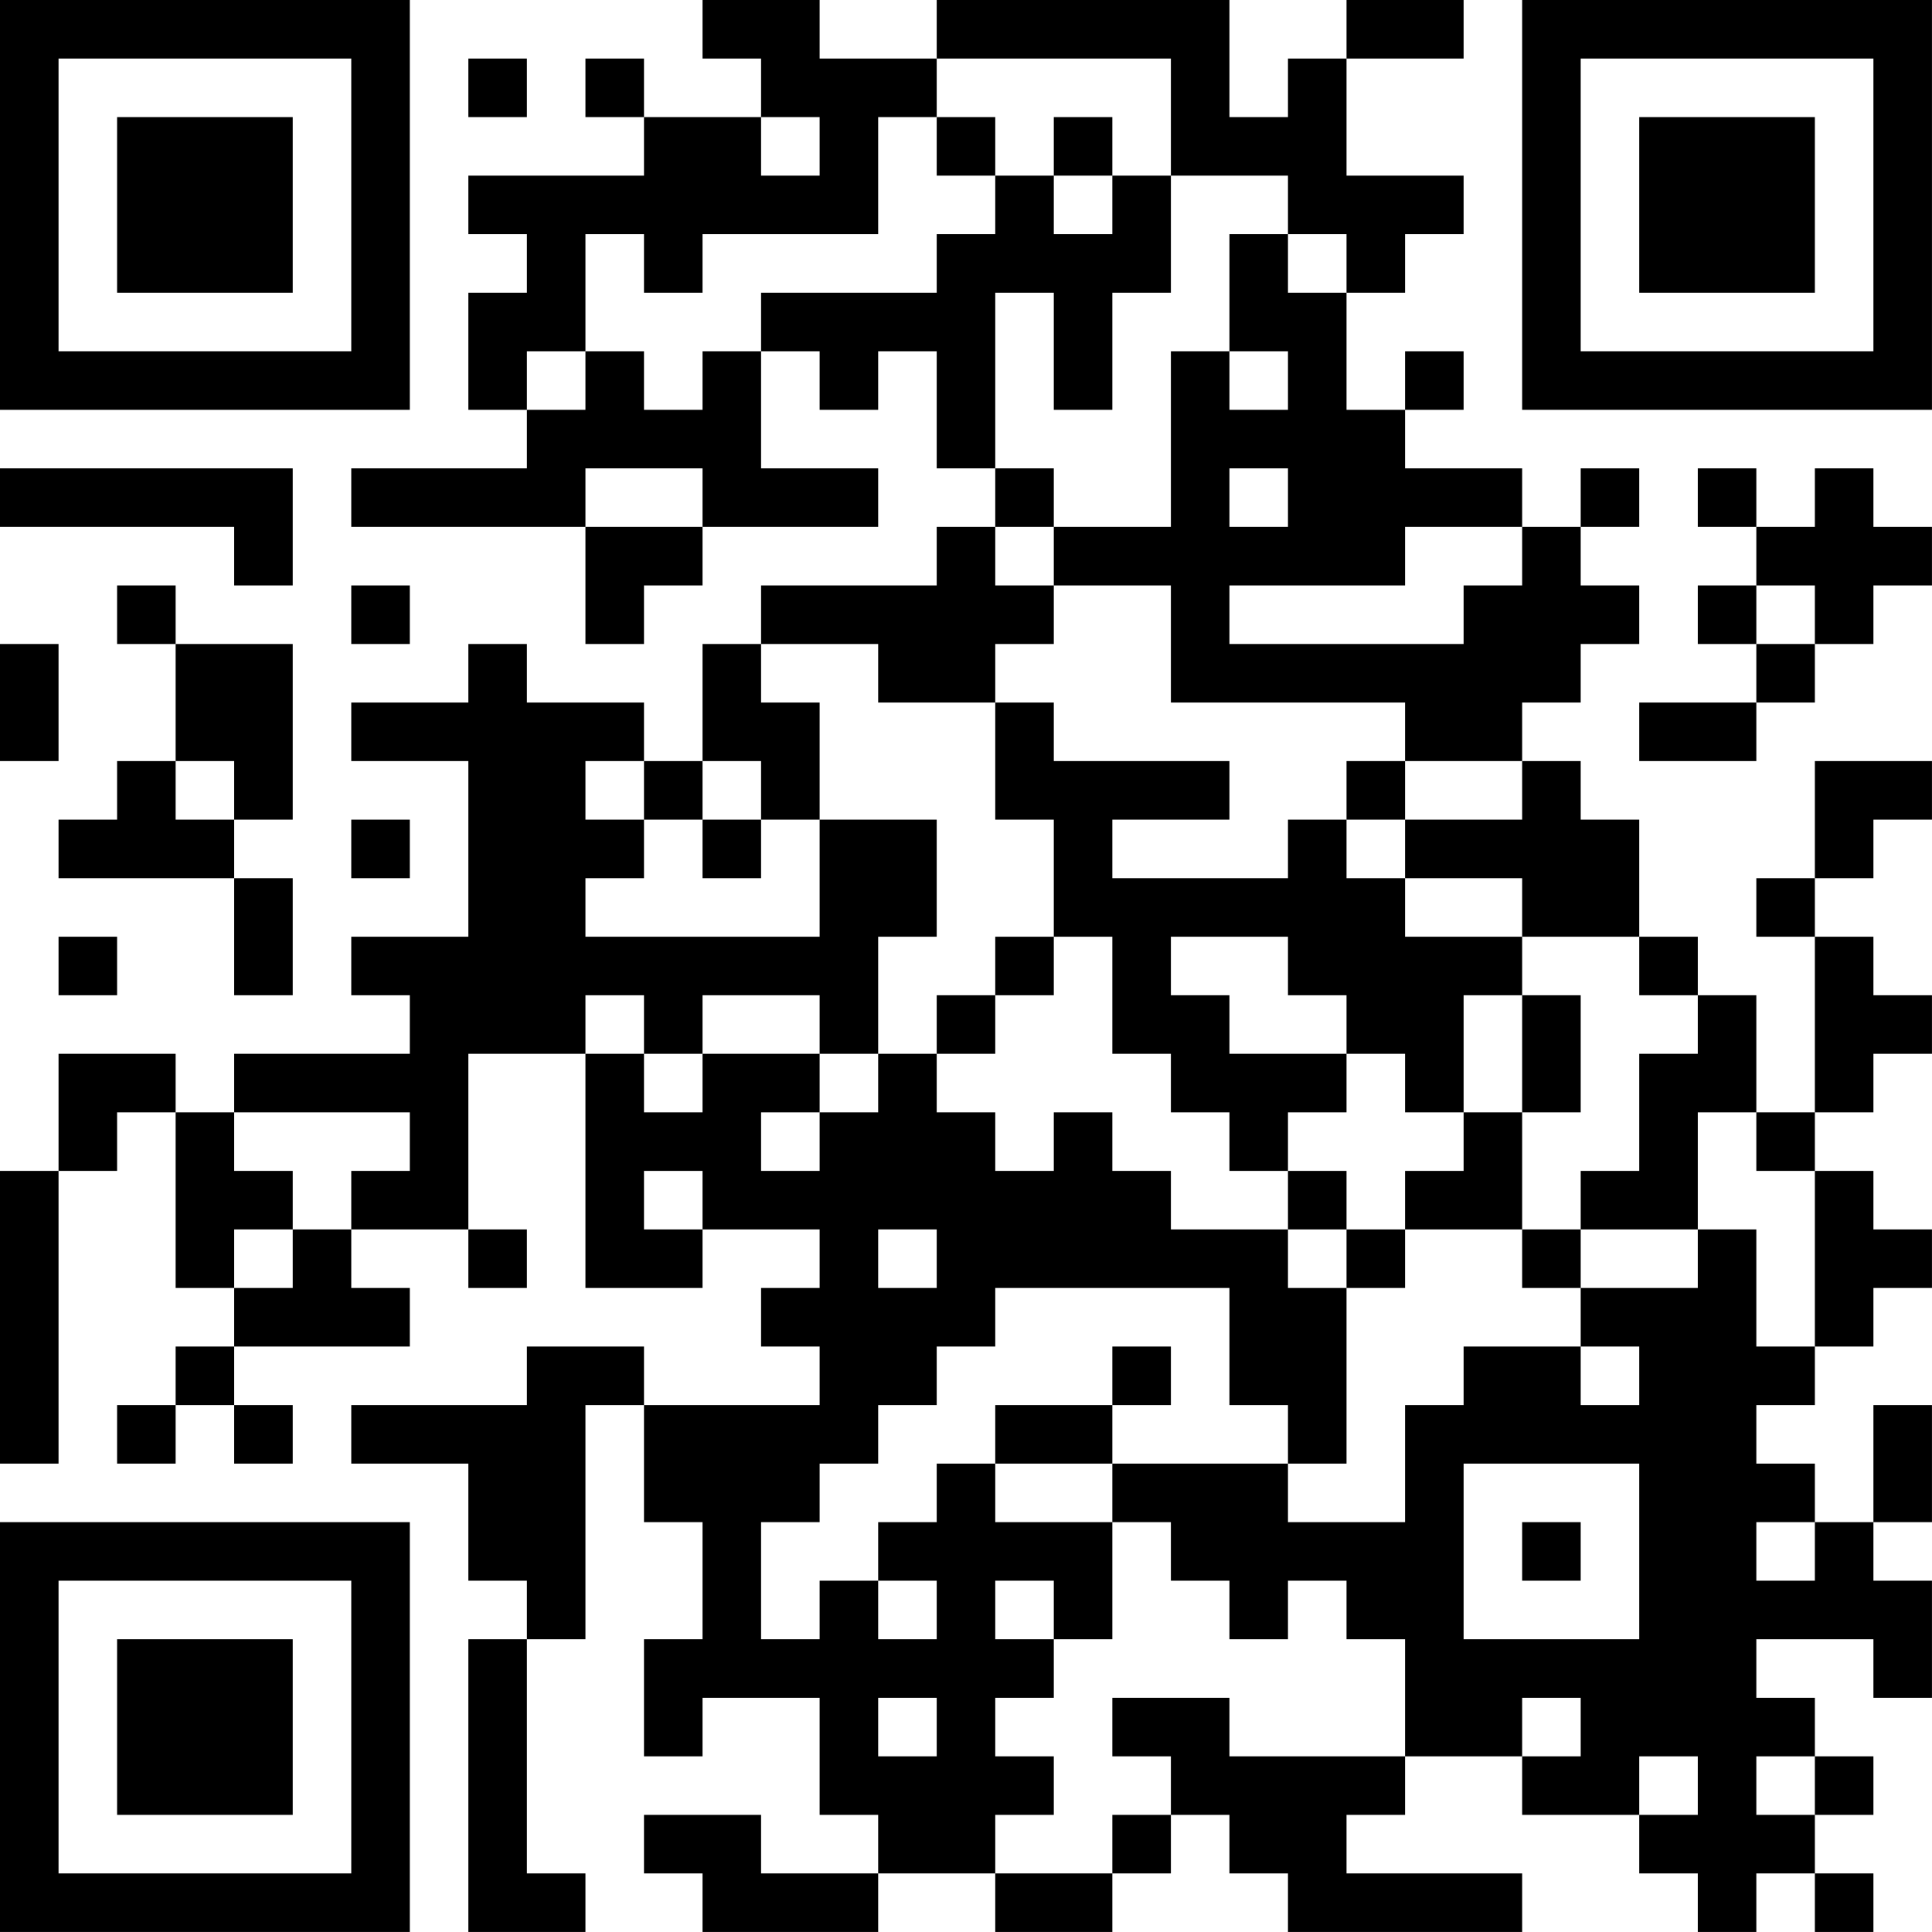 <?xml version="1.0" encoding="UTF-8"?>
<svg xmlns="http://www.w3.org/2000/svg" version="1.1" width="400" height="400" viewBox="0 0 400 400"><rect x="0" y="0" width="400" height="400" fill="#ffffff"/><g transform="scale(12.121)"><g transform="translate(0,0)"><path fill-rule="evenodd" d="M12 0L12 1L13 1L13 2L11 2L11 1L10 1L10 2L11 2L11 3L8 3L8 4L9 4L9 5L8 5L8 7L9 7L9 8L6 8L6 9L10 9L10 11L11 11L11 10L12 10L12 9L15 9L15 8L13 8L13 6L14 6L14 7L15 7L15 6L16 6L16 8L17 8L17 9L16 9L16 10L13 10L13 11L12 11L12 13L11 13L11 12L9 12L9 11L8 11L8 12L6 12L6 13L8 13L8 16L6 16L6 17L7 17L7 18L4 18L4 19L3 19L3 18L1 18L1 20L0 20L0 25L1 25L1 20L2 20L2 19L3 19L3 22L4 22L4 23L3 23L3 24L2 24L2 25L3 25L3 24L4 24L4 25L5 25L5 24L4 24L4 23L7 23L7 22L6 22L6 21L8 21L8 22L9 22L9 21L8 21L8 18L10 18L10 22L12 22L12 21L14 21L14 22L13 22L13 23L14 23L14 24L11 24L11 23L9 23L9 24L6 24L6 25L8 25L8 27L9 27L9 28L8 28L8 33L10 33L10 32L9 32L9 28L10 28L10 24L11 24L11 26L12 26L12 28L11 28L11 30L12 30L12 29L14 29L14 31L15 31L15 32L13 32L13 31L11 31L11 32L12 32L12 33L15 33L15 32L17 32L17 33L19 33L19 32L20 32L20 31L21 31L21 32L22 32L22 33L26 33L26 32L23 32L23 31L24 31L24 30L26 30L26 31L28 31L28 32L29 32L29 33L30 33L30 32L31 32L31 33L32 33L32 32L31 32L31 31L32 31L32 30L31 30L31 29L30 29L30 28L32 28L32 29L33 29L33 27L32 27L32 26L33 26L33 24L32 24L32 26L31 26L31 25L30 25L30 24L31 24L31 23L32 23L32 22L33 22L33 21L32 21L32 20L31 20L31 19L32 19L32 18L33 18L33 17L32 17L32 16L31 16L31 15L32 15L32 14L33 14L33 13L31 13L31 15L30 15L30 16L31 16L31 19L30 19L30 17L29 17L29 16L28 16L28 14L27 14L27 13L26 13L26 12L27 12L27 11L28 11L28 10L27 10L27 9L28 9L28 8L27 8L27 9L26 9L26 8L24 8L24 7L25 7L25 6L24 6L24 7L23 7L23 5L24 5L24 4L25 4L25 3L23 3L23 1L25 1L25 0L23 0L23 1L22 1L22 2L21 2L21 0L16 0L16 1L14 1L14 0ZM8 1L8 2L9 2L9 1ZM16 1L16 2L15 2L15 4L12 4L12 5L11 5L11 4L10 4L10 6L9 6L9 7L10 7L10 6L11 6L11 7L12 7L12 6L13 6L13 5L16 5L16 4L17 4L17 3L18 3L18 4L19 4L19 3L20 3L20 5L19 5L19 7L18 7L18 5L17 5L17 8L18 8L18 9L17 9L17 10L18 10L18 11L17 11L17 12L15 12L15 11L13 11L13 12L14 12L14 14L13 14L13 13L12 13L12 14L11 14L11 13L10 13L10 14L11 14L11 15L10 15L10 16L14 16L14 14L16 14L16 16L15 16L15 18L14 18L14 17L12 17L12 18L11 18L11 17L10 17L10 18L11 18L11 19L12 19L12 18L14 18L14 19L13 19L13 20L14 20L14 19L15 19L15 18L16 18L16 19L17 19L17 20L18 20L18 19L19 19L19 20L20 20L20 21L22 21L22 22L23 22L23 25L22 25L22 24L21 24L21 22L17 22L17 23L16 23L16 24L15 24L15 25L14 25L14 26L13 26L13 28L14 28L14 27L15 27L15 28L16 28L16 27L15 27L15 26L16 26L16 25L17 25L17 26L19 26L19 28L18 28L18 27L17 27L17 28L18 28L18 29L17 29L17 30L18 30L18 31L17 31L17 32L19 32L19 31L20 31L20 30L19 30L19 29L21 29L21 30L24 30L24 28L23 28L23 27L22 27L22 28L21 28L21 27L20 27L20 26L19 26L19 25L22 25L22 26L24 26L24 24L25 24L25 23L27 23L27 24L28 24L28 23L27 23L27 22L29 22L29 21L30 21L30 23L31 23L31 20L30 20L30 19L29 19L29 21L27 21L27 20L28 20L28 18L29 18L29 17L28 17L28 16L26 16L26 15L24 15L24 14L26 14L26 13L24 13L24 12L20 12L20 10L18 10L18 9L20 9L20 6L21 6L21 7L22 7L22 6L21 6L21 4L22 4L22 5L23 5L23 4L22 4L22 3L20 3L20 1ZM13 2L13 3L14 3L14 2ZM16 2L16 3L17 3L17 2ZM18 2L18 3L19 3L19 2ZM0 8L0 9L4 9L4 10L5 10L5 8ZM10 8L10 9L12 9L12 8ZM21 8L21 9L22 9L22 8ZM29 8L29 9L30 9L30 10L29 10L29 11L30 11L30 12L28 12L28 13L30 13L30 12L31 12L31 11L32 11L32 10L33 10L33 9L32 9L32 8L31 8L31 9L30 9L30 8ZM24 9L24 10L21 10L21 11L25 11L25 10L26 10L26 9ZM2 10L2 11L3 11L3 13L2 13L2 14L1 14L1 15L4 15L4 17L5 17L5 15L4 15L4 14L5 14L5 11L3 11L3 10ZM6 10L6 11L7 11L7 10ZM30 10L30 11L31 11L31 10ZM0 11L0 13L1 13L1 11ZM17 12L17 14L18 14L18 16L17 16L17 17L16 17L16 18L17 18L17 17L18 17L18 16L19 16L19 18L20 18L20 19L21 19L21 20L22 20L22 21L23 21L23 22L24 22L24 21L26 21L26 22L27 22L27 21L26 21L26 19L27 19L27 17L26 17L26 16L24 16L24 15L23 15L23 14L24 14L24 13L23 13L23 14L22 14L22 15L19 15L19 14L21 14L21 13L18 13L18 12ZM3 13L3 14L4 14L4 13ZM6 14L6 15L7 15L7 14ZM12 14L12 15L13 15L13 14ZM1 16L1 17L2 17L2 16ZM20 16L20 17L21 17L21 18L23 18L23 19L22 19L22 20L23 20L23 21L24 21L24 20L25 20L25 19L26 19L26 17L25 17L25 19L24 19L24 18L23 18L23 17L22 17L22 16ZM4 19L4 20L5 20L5 21L4 21L4 22L5 22L5 21L6 21L6 20L7 20L7 19ZM11 20L11 21L12 21L12 20ZM15 21L15 22L16 22L16 21ZM19 23L19 24L17 24L17 25L19 25L19 24L20 24L20 23ZM25 25L25 28L28 28L28 25ZM26 26L26 27L27 27L27 26ZM30 26L30 27L31 27L31 26ZM15 29L15 30L16 30L16 29ZM26 29L26 30L27 30L27 29ZM28 30L28 31L29 31L29 30ZM30 30L30 31L31 31L31 30ZM0 0L0 7L7 7L7 0ZM1 1L1 6L6 6L6 1ZM2 2L2 5L5 5L5 2ZM26 0L26 7L33 7L33 0ZM27 1L27 6L32 6L32 1ZM28 2L28 5L31 5L31 2ZM0 26L0 33L7 33L7 26ZM1 27L1 32L6 32L6 27ZM2 28L2 31L5 31L5 28Z" fill="#000000"/></g></g></svg>
